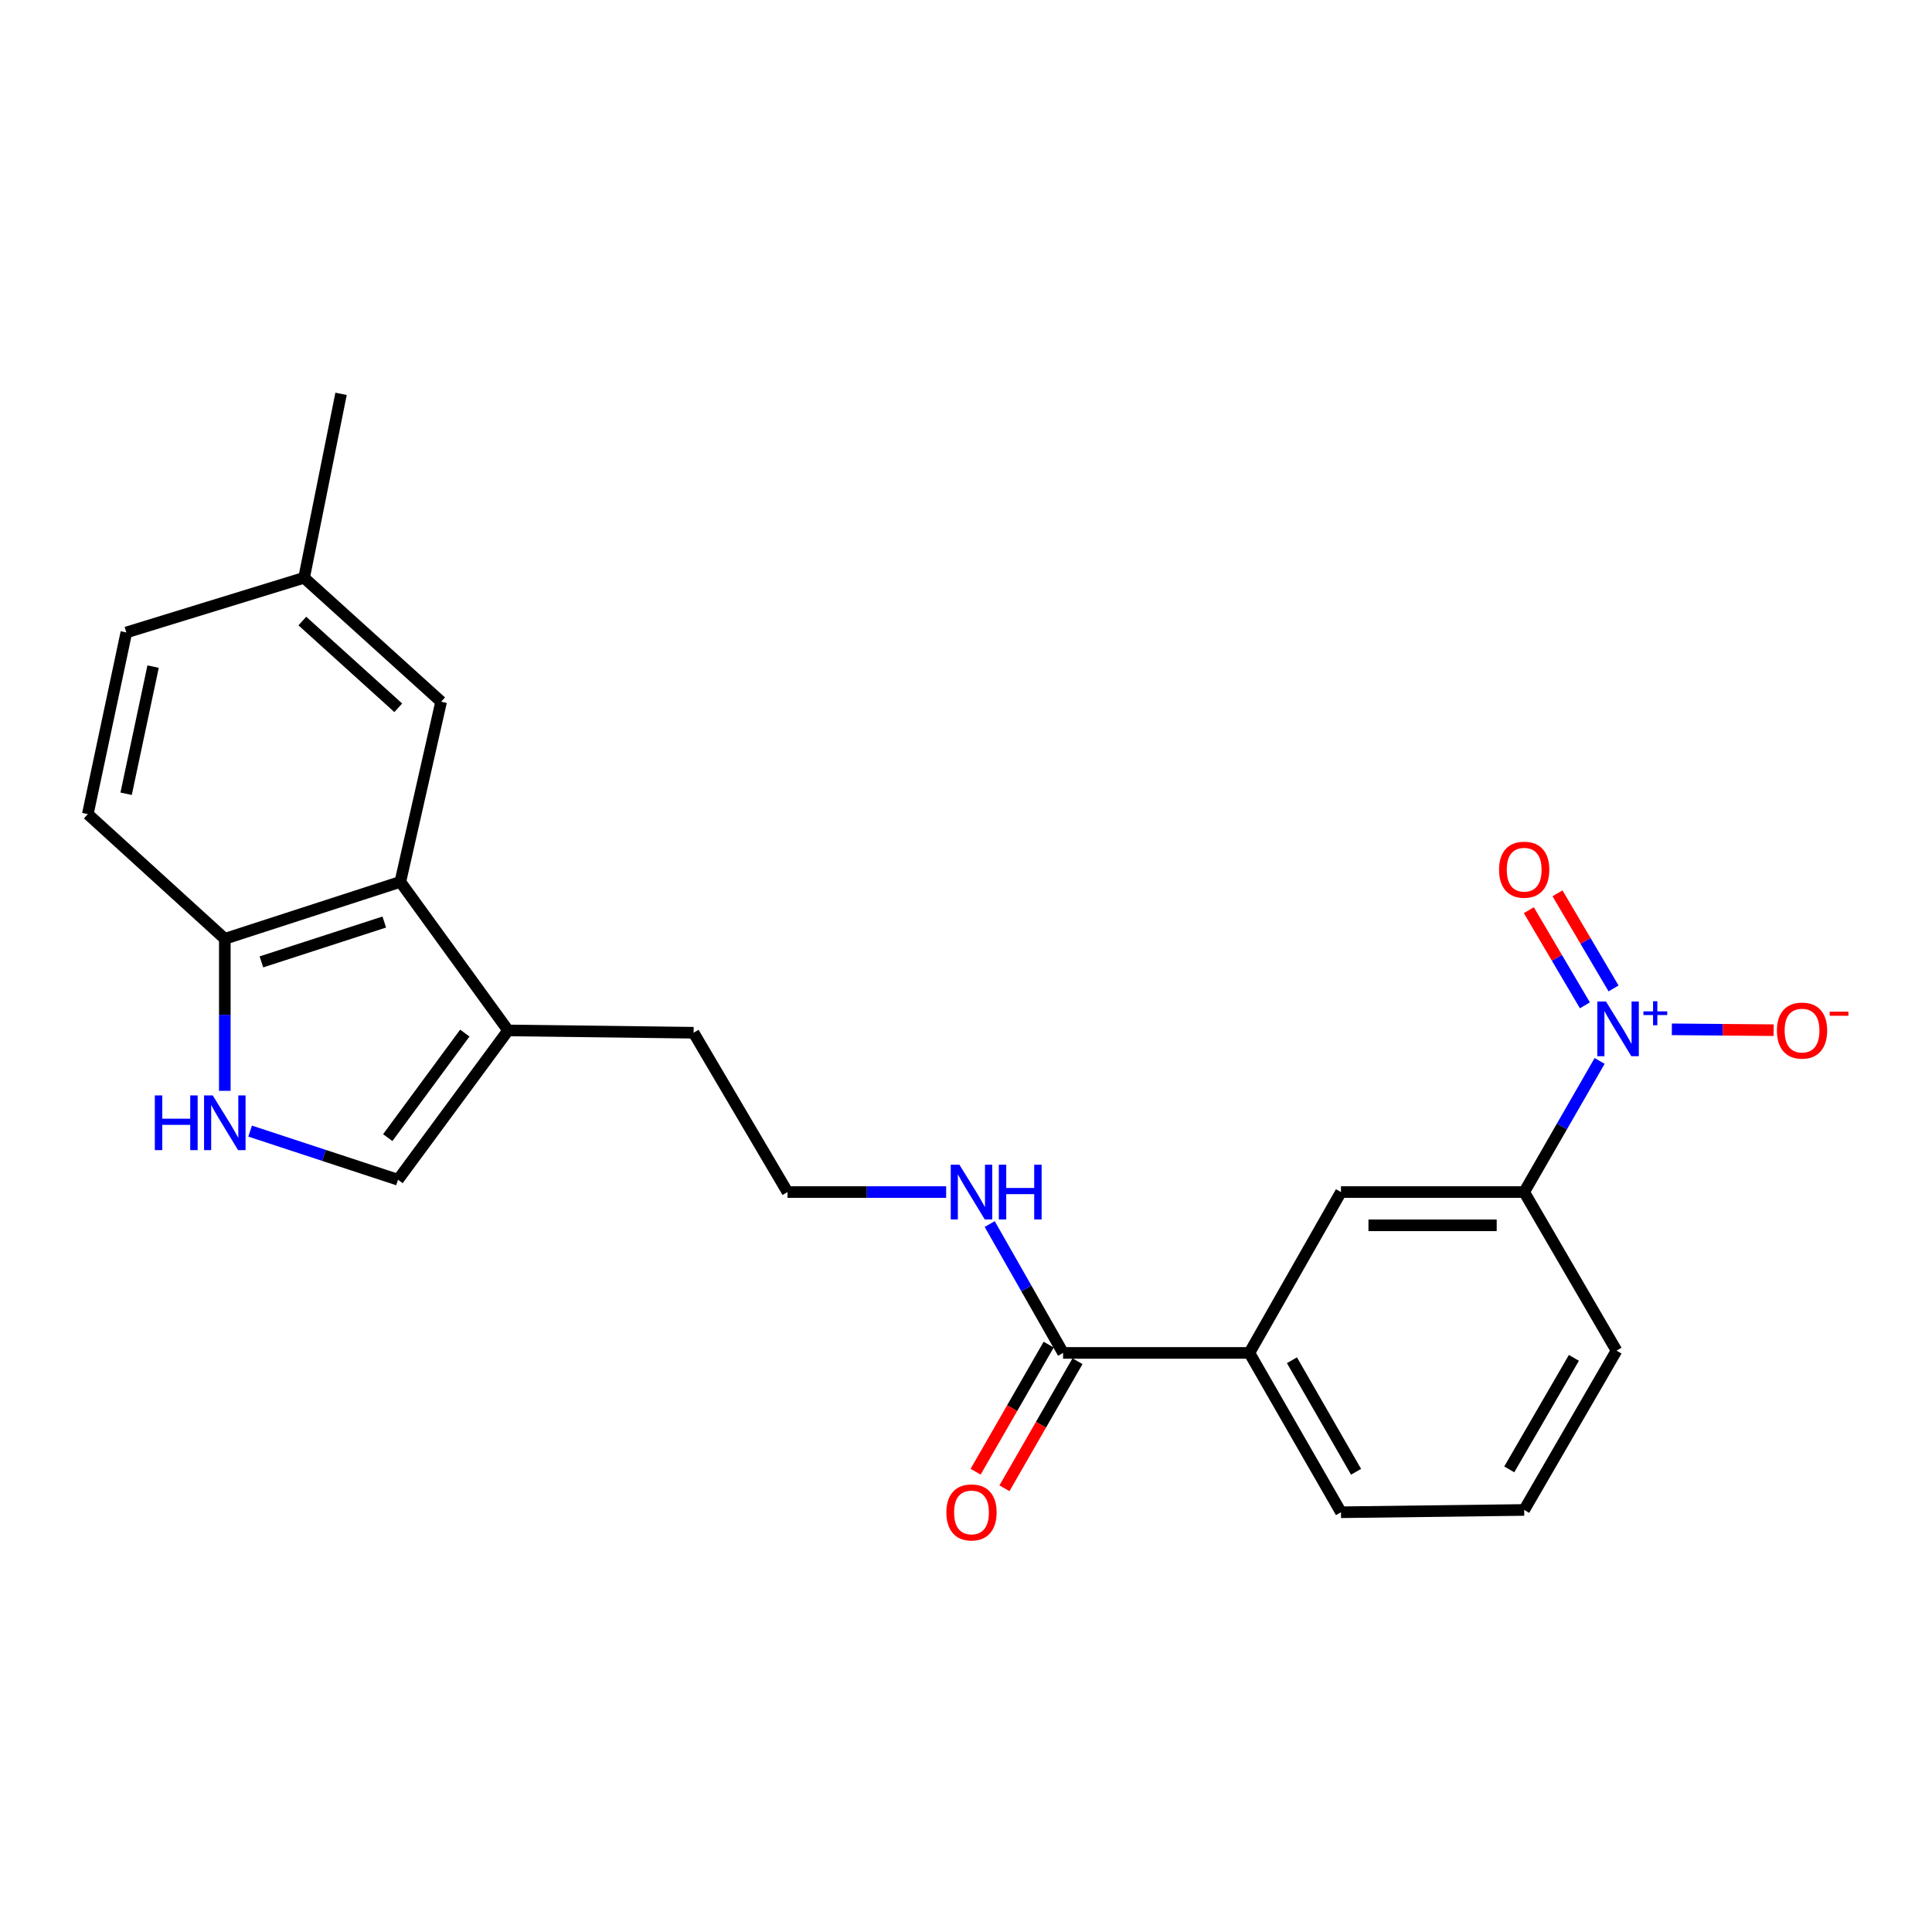 <?xml version='1.0' encoding='iso-8859-1'?>
<svg version='1.1' baseProfile='full'
              xmlns='http://www.w3.org/2000/svg'
                      xmlns:rdkit='http://www.rdkit.org/xml'
                      xmlns:xlink='http://www.w3.org/1999/xlink'
                  xml:space='preserve'
width='1000px' height='1000px' viewBox='0 0 1000 1000'>
<!-- END OF HEADER -->
<rect style='opacity:1.0;fill:#FFFFFF;stroke:none' width='1000' height='1000' x='0' y='0'> </rect>
<path class='bond-4' d='M 827.964,549.138 L 808.439,583.075' style='fill:none;fill-rule:evenodd;stroke:#0000FF;stroke-width:6px;stroke-linecap:butt;stroke-linejoin:miter;stroke-opacity:1' />
<path class='bond-4' d='M 808.439,583.075 L 788.913,617.012' style='fill:none;fill-rule:evenodd;stroke:#000000;stroke-width:6px;stroke-linecap:butt;stroke-linejoin:miter;stroke-opacity:1' />
<path class='bond-9' d='M 865.338,532.776 L 891.692,532.998' style='fill:none;fill-rule:evenodd;stroke:#0000FF;stroke-width:6px;stroke-linecap:butt;stroke-linejoin:miter;stroke-opacity:1' />
<path class='bond-9' d='M 891.692,532.998 L 918.047,533.221' style='fill:none;fill-rule:evenodd;stroke:#FF0000;stroke-width:6px;stroke-linecap:butt;stroke-linejoin:miter;stroke-opacity:1' />
<path class='bond-10' d='M 835.173,511.619 L 820.663,486.996' style='fill:none;fill-rule:evenodd;stroke:#0000FF;stroke-width:6px;stroke-linecap:butt;stroke-linejoin:miter;stroke-opacity:1' />
<path class='bond-10' d='M 820.663,486.996 L 806.153,462.373' style='fill:none;fill-rule:evenodd;stroke:#FF0000;stroke-width:6px;stroke-linecap:butt;stroke-linejoin:miter;stroke-opacity:1' />
<path class='bond-10' d='M 820.343,520.358 L 805.833,495.735' style='fill:none;fill-rule:evenodd;stroke:#0000FF;stroke-width:6px;stroke-linecap:butt;stroke-linejoin:miter;stroke-opacity:1' />
<path class='bond-10' d='M 805.833,495.735 L 791.323,471.112' style='fill:none;fill-rule:evenodd;stroke:#FF0000;stroke-width:6px;stroke-linecap:butt;stroke-linejoin:miter;stroke-opacity:1' />
<path class='bond-0' d='M 129.464,585.458 L 167.736,598.046' style='fill:none;fill-rule:evenodd;stroke:#0000FF;stroke-width:6px;stroke-linecap:butt;stroke-linejoin:miter;stroke-opacity:1' />
<path class='bond-0' d='M 167.736,598.046 L 206.008,610.633' style='fill:none;fill-rule:evenodd;stroke:#000000;stroke-width:6px;stroke-linecap:butt;stroke-linejoin:miter;stroke-opacity:1' />
<path class='bond-24' d='M 116.364,564.61 L 116.364,525.266' style='fill:none;fill-rule:evenodd;stroke:#0000FF;stroke-width:6px;stroke-linecap:butt;stroke-linejoin:miter;stroke-opacity:1' />
<path class='bond-24' d='M 116.364,525.266 L 116.364,485.922' style='fill:none;fill-rule:evenodd;stroke:#000000;stroke-width:6px;stroke-linecap:butt;stroke-linejoin:miter;stroke-opacity:1' />
<path class='bond-1' d='M 207.213,456.448 L 262.985,533.345' style='fill:none;fill-rule:evenodd;stroke:#000000;stroke-width:6px;stroke-linecap:butt;stroke-linejoin:miter;stroke-opacity:1' />
<path class='bond-6' d='M 207.213,456.448 L 116.364,485.922' style='fill:none;fill-rule:evenodd;stroke:#000000;stroke-width:6px;stroke-linecap:butt;stroke-linejoin:miter;stroke-opacity:1' />
<path class='bond-6' d='M 198.898,477.243 L 135.304,497.874' style='fill:none;fill-rule:evenodd;stroke:#000000;stroke-width:6px;stroke-linecap:butt;stroke-linejoin:miter;stroke-opacity:1' />
<path class='bond-11' d='M 207.213,456.448 L 228.328,363.209' style='fill:none;fill-rule:evenodd;stroke:#000000;stroke-width:6px;stroke-linecap:butt;stroke-linejoin:miter;stroke-opacity:1' />
<path class='bond-2' d='M 206.008,610.633 L 262.985,533.345' style='fill:none;fill-rule:evenodd;stroke:#000000;stroke-width:6px;stroke-linecap:butt;stroke-linejoin:miter;stroke-opacity:1' />
<path class='bond-2' d='M 200.699,588.826 L 240.583,534.724' style='fill:none;fill-rule:evenodd;stroke:#000000;stroke-width:6px;stroke-linecap:butt;stroke-linejoin:miter;stroke-opacity:1' />
<path class='bond-3' d='M 262.985,533.345 L 359.007,534.54' style='fill:none;fill-rule:evenodd;stroke:#000000;stroke-width:6px;stroke-linecap:butt;stroke-linejoin:miter;stroke-opacity:1' />
<path class='bond-8' d='M 788.913,617.012 L 694.086,617.012' style='fill:none;fill-rule:evenodd;stroke:#000000;stroke-width:6px;stroke-linecap:butt;stroke-linejoin:miter;stroke-opacity:1' />
<path class='bond-8' d='M 774.689,634.225 L 708.31,634.225' style='fill:none;fill-rule:evenodd;stroke:#000000;stroke-width:6px;stroke-linecap:butt;stroke-linejoin:miter;stroke-opacity:1' />
<path class='bond-19' d='M 788.913,617.012 L 836.709,699.091' style='fill:none;fill-rule:evenodd;stroke:#000000;stroke-width:6px;stroke-linecap:butt;stroke-linejoin:miter;stroke-opacity:1' />
<path class='bond-5' d='M 550.249,700.267 L 646.673,700.267' style='fill:none;fill-rule:evenodd;stroke:#000000;stroke-width:6px;stroke-linecap:butt;stroke-linejoin:miter;stroke-opacity:1' />
<path class='bond-12' d='M 542.787,695.978 L 523.884,728.865' style='fill:none;fill-rule:evenodd;stroke:#000000;stroke-width:6px;stroke-linecap:butt;stroke-linejoin:miter;stroke-opacity:1' />
<path class='bond-12' d='M 523.884,728.865 L 504.981,761.752' style='fill:none;fill-rule:evenodd;stroke:#FF0000;stroke-width:6px;stroke-linecap:butt;stroke-linejoin:miter;stroke-opacity:1' />
<path class='bond-12' d='M 557.711,704.556 L 538.808,737.443' style='fill:none;fill-rule:evenodd;stroke:#000000;stroke-width:6px;stroke-linecap:butt;stroke-linejoin:miter;stroke-opacity:1' />
<path class='bond-12' d='M 538.808,737.443 L 519.905,770.33' style='fill:none;fill-rule:evenodd;stroke:#FF0000;stroke-width:6px;stroke-linecap:butt;stroke-linejoin:miter;stroke-opacity:1' />
<path class='bond-13' d='M 550.249,700.267 L 531.26,666.917' style='fill:none;fill-rule:evenodd;stroke:#000000;stroke-width:6px;stroke-linecap:butt;stroke-linejoin:miter;stroke-opacity:1' />
<path class='bond-13' d='M 531.26,666.917 L 512.271,633.567' style='fill:none;fill-rule:evenodd;stroke:#0000FF;stroke-width:6px;stroke-linecap:butt;stroke-linejoin:miter;stroke-opacity:1' />
<path class='bond-14' d='M 116.364,485.922 L 45.455,421.381' style='fill:none;fill-rule:evenodd;stroke:#000000;stroke-width:6px;stroke-linecap:butt;stroke-linejoin:miter;stroke-opacity:1' />
<path class='bond-7' d='M 646.673,700.267 L 694.086,617.012' style='fill:none;fill-rule:evenodd;stroke:#000000;stroke-width:6px;stroke-linecap:butt;stroke-linejoin:miter;stroke-opacity:1' />
<path class='bond-23' d='M 646.673,700.267 L 694.086,782.739' style='fill:none;fill-rule:evenodd;stroke:#000000;stroke-width:6px;stroke-linecap:butt;stroke-linejoin:miter;stroke-opacity:1' />
<path class='bond-23' d='M 668.708,704.059 L 701.897,761.789' style='fill:none;fill-rule:evenodd;stroke:#000000;stroke-width:6px;stroke-linecap:butt;stroke-linejoin:miter;stroke-opacity:1' />
<path class='bond-15' d='M 228.328,363.209 L 157.399,299.06' style='fill:none;fill-rule:evenodd;stroke:#000000;stroke-width:6px;stroke-linecap:butt;stroke-linejoin:miter;stroke-opacity:1' />
<path class='bond-15' d='M 206.143,366.353 L 156.492,321.449' style='fill:none;fill-rule:evenodd;stroke:#000000;stroke-width:6px;stroke-linecap:butt;stroke-linejoin:miter;stroke-opacity:1' />
<path class='bond-17' d='M 489.724,617.012 L 448.67,617.012' style='fill:none;fill-rule:evenodd;stroke:#0000FF;stroke-width:6px;stroke-linecap:butt;stroke-linejoin:miter;stroke-opacity:1' />
<path class='bond-17' d='M 448.67,617.012 L 407.616,617.012' style='fill:none;fill-rule:evenodd;stroke:#000000;stroke-width:6px;stroke-linecap:butt;stroke-linejoin:miter;stroke-opacity:1' />
<path class='bond-25' d='M 45.455,421.381 L 65.394,327.357' style='fill:none;fill-rule:evenodd;stroke:#000000;stroke-width:6px;stroke-linecap:butt;stroke-linejoin:miter;stroke-opacity:1' />
<path class='bond-25' d='M 65.284,410.848 L 79.242,345.031' style='fill:none;fill-rule:evenodd;stroke:#000000;stroke-width:6px;stroke-linecap:butt;stroke-linejoin:miter;stroke-opacity:1' />
<path class='bond-16' d='M 157.399,299.06 L 65.394,327.357' style='fill:none;fill-rule:evenodd;stroke:#000000;stroke-width:6px;stroke-linecap:butt;stroke-linejoin:miter;stroke-opacity:1' />
<path class='bond-22' d='M 157.399,299.06 L 176.535,203.85' style='fill:none;fill-rule:evenodd;stroke:#000000;stroke-width:6px;stroke-linecap:butt;stroke-linejoin:miter;stroke-opacity:1' />
<path class='bond-18' d='M 407.616,617.012 L 359.007,534.54' style='fill:none;fill-rule:evenodd;stroke:#000000;stroke-width:6px;stroke-linecap:butt;stroke-linejoin:miter;stroke-opacity:1' />
<path class='bond-21' d='M 836.709,699.091 L 788.913,781.553' style='fill:none;fill-rule:evenodd;stroke:#000000;stroke-width:6px;stroke-linecap:butt;stroke-linejoin:miter;stroke-opacity:1' />
<path class='bond-21' d='M 814.647,702.828 L 781.19,760.552' style='fill:none;fill-rule:evenodd;stroke:#000000;stroke-width:6px;stroke-linecap:butt;stroke-linejoin:miter;stroke-opacity:1' />
<path class='bond-20' d='M 694.086,782.739 L 788.913,781.553' style='fill:none;fill-rule:evenodd;stroke:#000000;stroke-width:6px;stroke-linecap:butt;stroke-linejoin:miter;stroke-opacity:1' />
<path  class='atom-0' d='M 831.252 518.381
L 840.532 533.381
Q 841.452 534.861, 842.932 537.541
Q 844.412 540.221, 844.492 540.381
L 844.492 518.381
L 848.252 518.381
L 848.252 546.701
L 844.372 546.701
L 834.412 530.301
Q 833.252 528.381, 832.012 526.181
Q 830.812 523.981, 830.452 523.301
L 830.452 546.701
L 826.772 546.701
L 826.772 518.381
L 831.252 518.381
' fill='#0000FF'/>
<path  class='atom-0' d='M 850.628 523.486
L 855.618 523.486
L 855.618 518.233
L 857.836 518.233
L 857.836 523.486
L 862.957 523.486
L 862.957 525.387
L 857.836 525.387
L 857.836 530.667
L 855.618 530.667
L 855.618 525.387
L 850.628 525.387
L 850.628 523.486
' fill='#0000FF'/>
<path  class='atom-1' d='M 80.144 566.99
L 83.984 566.99
L 83.984 579.03
L 98.464 579.03
L 98.464 566.99
L 102.304 566.99
L 102.304 595.31
L 98.464 595.31
L 98.464 582.23
L 83.984 582.23
L 83.984 595.31
L 80.144 595.31
L 80.144 566.99
' fill='#0000FF'/>
<path  class='atom-1' d='M 110.104 566.99
L 119.384 581.99
Q 120.304 583.47, 121.784 586.15
Q 123.264 588.83, 123.344 588.99
L 123.344 566.99
L 127.104 566.99
L 127.104 595.31
L 123.224 595.31
L 113.264 578.91
Q 112.104 576.99, 110.864 574.79
Q 109.664 572.59, 109.304 571.91
L 109.304 595.31
L 105.624 595.31
L 105.624 566.99
L 110.104 566.99
' fill='#0000FF'/>
<path  class='atom-10' d='M 919.732 533.425
Q 919.732 526.625, 923.092 522.825
Q 926.452 519.025, 932.732 519.025
Q 939.012 519.025, 942.372 522.825
Q 945.732 526.625, 945.732 533.425
Q 945.732 540.305, 942.332 544.225
Q 938.932 548.105, 932.732 548.105
Q 926.492 548.105, 923.092 544.225
Q 919.732 540.345, 919.732 533.425
M 932.732 544.905
Q 937.052 544.905, 939.372 542.025
Q 941.732 539.105, 941.732 533.425
Q 941.732 527.865, 939.372 525.065
Q 937.052 522.225, 932.732 522.225
Q 928.412 522.225, 926.052 525.025
Q 923.732 527.825, 923.732 533.425
Q 923.732 539.145, 926.052 542.025
Q 928.412 544.905, 932.732 544.905
' fill='#FF0000'/>
<path  class='atom-10' d='M 947.052 523.647
L 956.74 523.647
L 956.74 525.759
L 947.052 525.759
L 947.052 523.647
' fill='#FF0000'/>
<path  class='atom-11' d='M 775.913 450.15
Q 775.913 443.35, 779.273 439.55
Q 782.633 435.75, 788.913 435.75
Q 795.193 435.75, 798.553 439.55
Q 801.913 443.35, 801.913 450.15
Q 801.913 457.03, 798.513 460.95
Q 795.113 464.83, 788.913 464.83
Q 782.673 464.83, 779.273 460.95
Q 775.913 457.07, 775.913 450.15
M 788.913 461.63
Q 793.233 461.63, 795.553 458.75
Q 797.913 455.83, 797.913 450.15
Q 797.913 444.59, 795.553 441.79
Q 793.233 438.95, 788.913 438.95
Q 784.593 438.95, 782.233 441.75
Q 779.913 444.55, 779.913 450.15
Q 779.913 455.87, 782.233 458.75
Q 784.593 461.63, 788.913 461.63
' fill='#FF0000'/>
<path  class='atom-13' d='M 489.845 782.819
Q 489.845 776.019, 493.205 772.219
Q 496.565 768.419, 502.845 768.419
Q 509.125 768.419, 512.485 772.219
Q 515.845 776.019, 515.845 782.819
Q 515.845 789.699, 512.445 793.619
Q 509.045 797.499, 502.845 797.499
Q 496.605 797.499, 493.205 793.619
Q 489.845 789.739, 489.845 782.819
M 502.845 794.299
Q 507.165 794.299, 509.485 791.419
Q 511.845 788.499, 511.845 782.819
Q 511.845 777.259, 509.485 774.459
Q 507.165 771.619, 502.845 771.619
Q 498.525 771.619, 496.165 774.419
Q 493.845 777.219, 493.845 782.819
Q 493.845 788.539, 496.165 791.419
Q 498.525 794.299, 502.845 794.299
' fill='#FF0000'/>
<path  class='atom-14' d='M 496.585 602.852
L 505.865 617.852
Q 506.785 619.332, 508.265 622.012
Q 509.745 624.692, 509.825 624.852
L 509.825 602.852
L 513.585 602.852
L 513.585 631.172
L 509.705 631.172
L 499.745 614.772
Q 498.585 612.852, 497.345 610.652
Q 496.145 608.452, 495.785 607.772
L 495.785 631.172
L 492.105 631.172
L 492.105 602.852
L 496.585 602.852
' fill='#0000FF'/>
<path  class='atom-14' d='M 516.985 602.852
L 520.825 602.852
L 520.825 614.892
L 535.305 614.892
L 535.305 602.852
L 539.145 602.852
L 539.145 631.172
L 535.305 631.172
L 535.305 618.092
L 520.825 618.092
L 520.825 631.172
L 516.985 631.172
L 516.985 602.852
' fill='#0000FF'/>
</svg>

